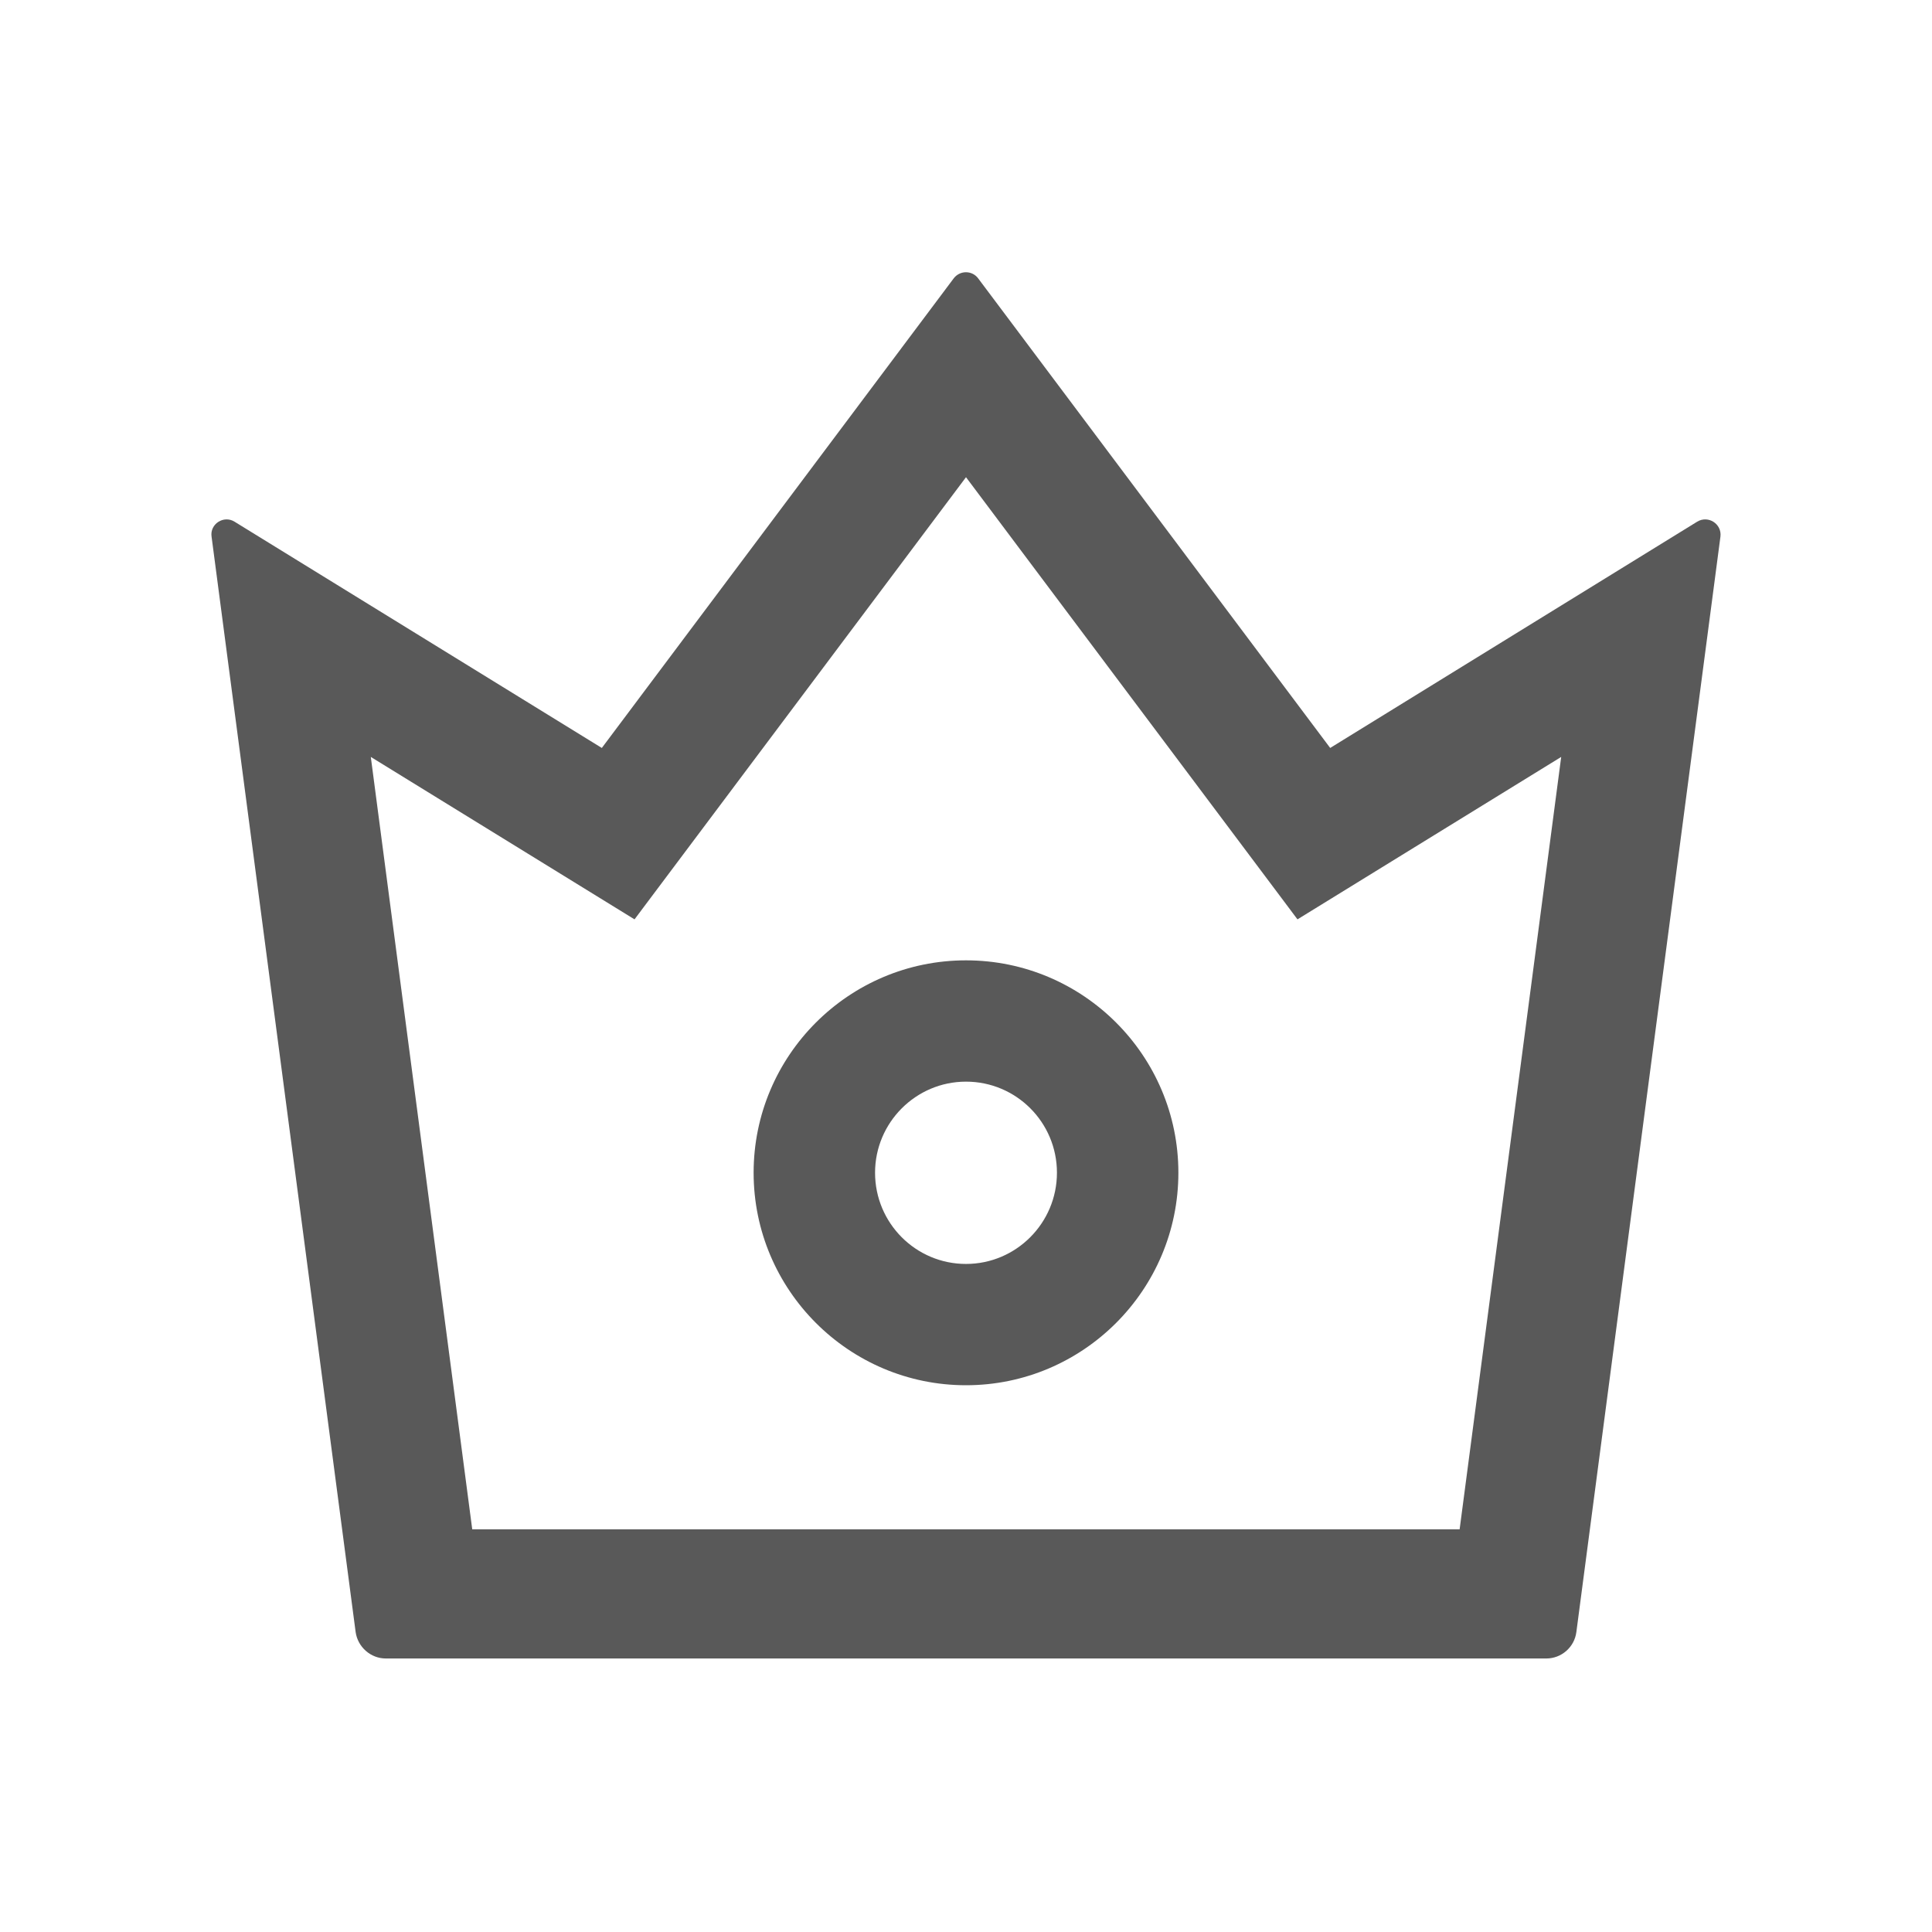 <?xml version="1.0" encoding="UTF-8"?>
<svg width="14px" height="14px" viewBox="0 0 14 14" version="1.1" xmlns="http://www.w3.org/2000/svg" xmlns:xlink="http://www.w3.org/1999/xlink">
    <title>-mockplus-</title>
    <g id="----↳【教务中心】就业服务中心C端" stroke="none" stroke-width="1" fill="none" fill-rule="evenodd">
        <g id="2.2-合作企业" transform="translate(-1452, -77)">
            <g id="已登陆" transform="translate(1440, 18)">
                <g id="2.导航/6.Dropdown下拉菜单/3.分组2备份" transform="translate(0, 46)">
                    <g id="选项一" transform="translate(0, 4)">
                        <g id="CrownOutlined" transform="translate(12, 9)">
                            <rect id="IconSize" opacity="0" fill-rule="nonzero" x="0" y="0" width="14" height="14"></rect>
                            <path d="M12.299,3.78 L9.639,5.42 L7.088,2.017 C7.044,1.958 6.956,1.958 6.911,2.017 L4.361,5.42 L1.699,3.78 C1.621,3.732 1.52,3.797 1.533,3.888 L2.577,11.826 C2.592,11.934 2.685,12.018 2.796,12.018 L11.205,12.018 C11.315,12.018 11.409,11.936 11.423,11.826 L12.467,3.888 C12.478,3.797 12.379,3.732 12.299,3.78 Z M10.577,11.082 L3.422,11.082 L2.687,5.485 L4.598,6.662 L7,3.458 L9.402,6.662 L11.313,5.485 L10.577,11.082 Z M7,6.959 C6.151,6.959 5.461,7.649 5.461,8.498 C5.461,9.347 6.151,10.038 7,10.038 C7.849,10.038 8.539,9.347 8.539,8.498 C8.539,7.649 7.849,6.959 7,6.959 Z M7,9.159 C6.636,9.159 6.341,8.863 6.341,8.498 C6.341,8.135 6.636,7.838 7,7.838 C7.364,7.838 7.659,8.133 7.659,8.498 C7.659,8.862 7.364,9.159 7,9.159 Z" fill-opacity="0.65" fill="#000000"></path>
                        </g>
                    </g>
                </g>
            </g>
        </g>
    </g>
</svg>